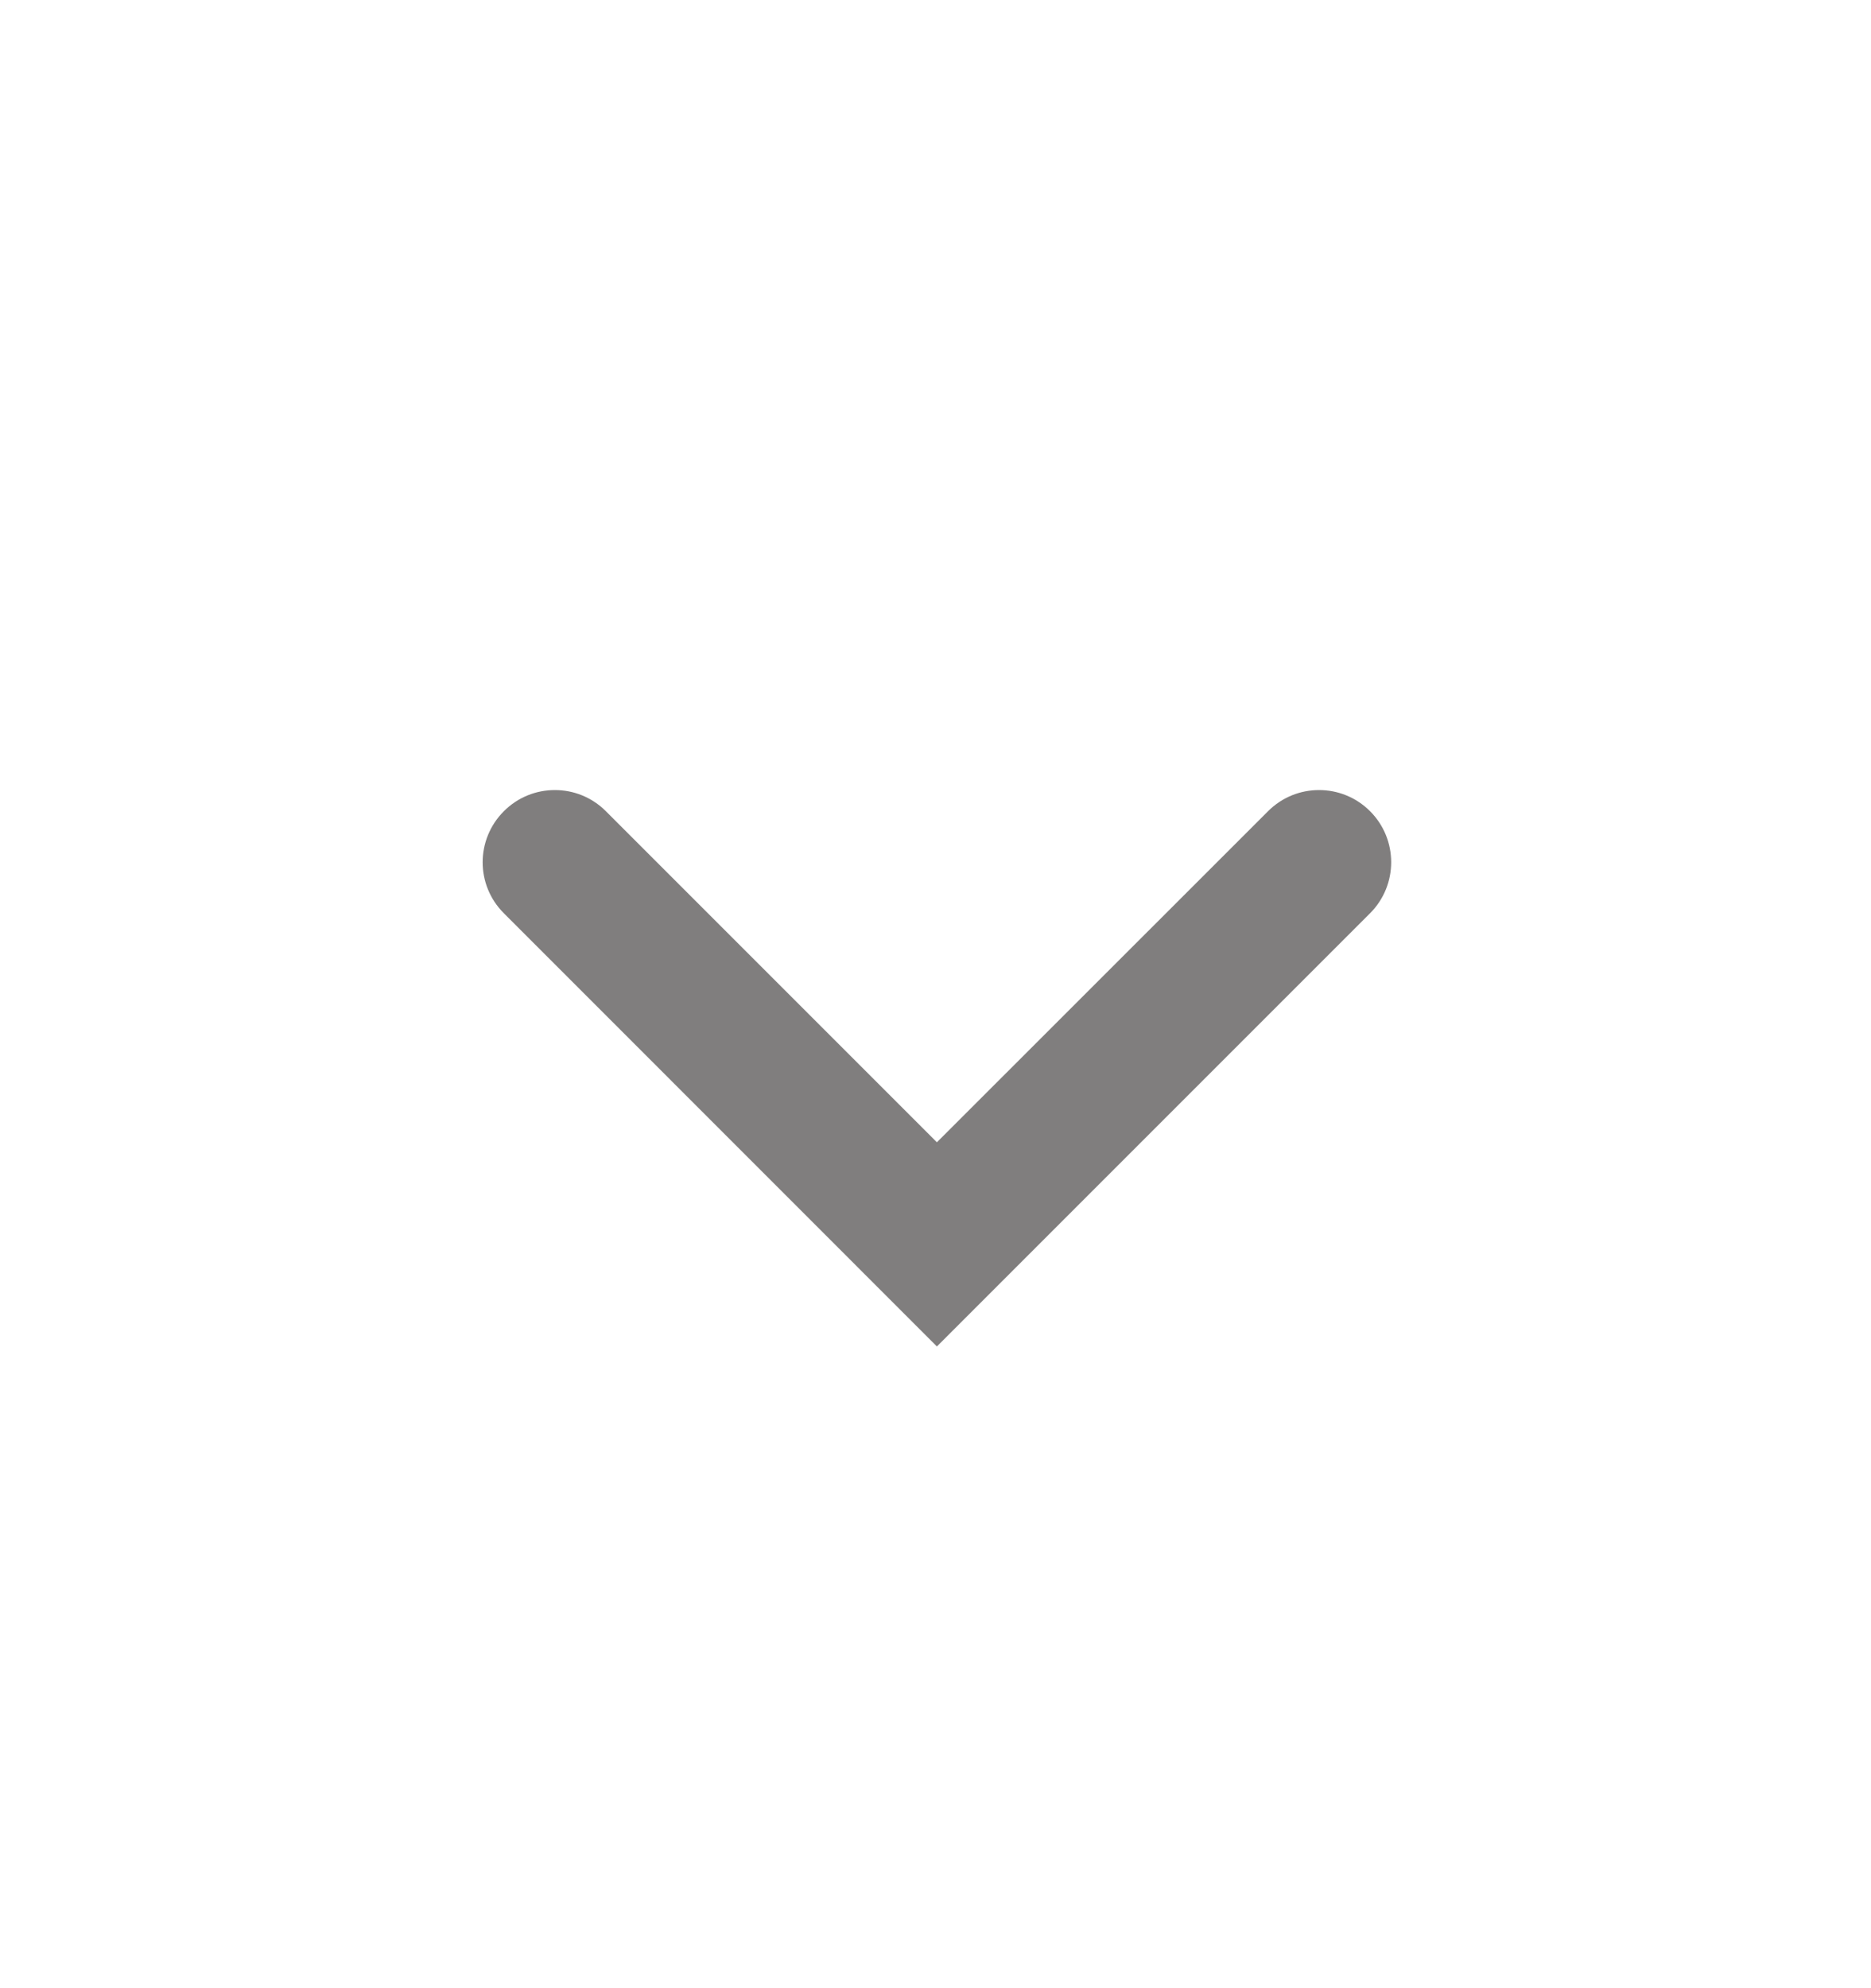<svg width="16" height="17" viewBox="0 0 16 17" fill="none" xmlns="http://www.w3.org/2000/svg">
<path fill-rule="evenodd" clip-rule="evenodd" d="M8.012 11.513L4.309 7.809C4.067 7.568 4.067 7.178 4.309 6.936V6.936C4.55 6.695 4.94 6.695 5.181 6.936L8.012 9.767L10.844 6.936C11.085 6.695 11.475 6.695 11.716 6.936V6.936C11.957 7.177 11.957 7.568 11.716 7.809L8.012 11.513Z" fill="#807E7E"/>
</svg>
